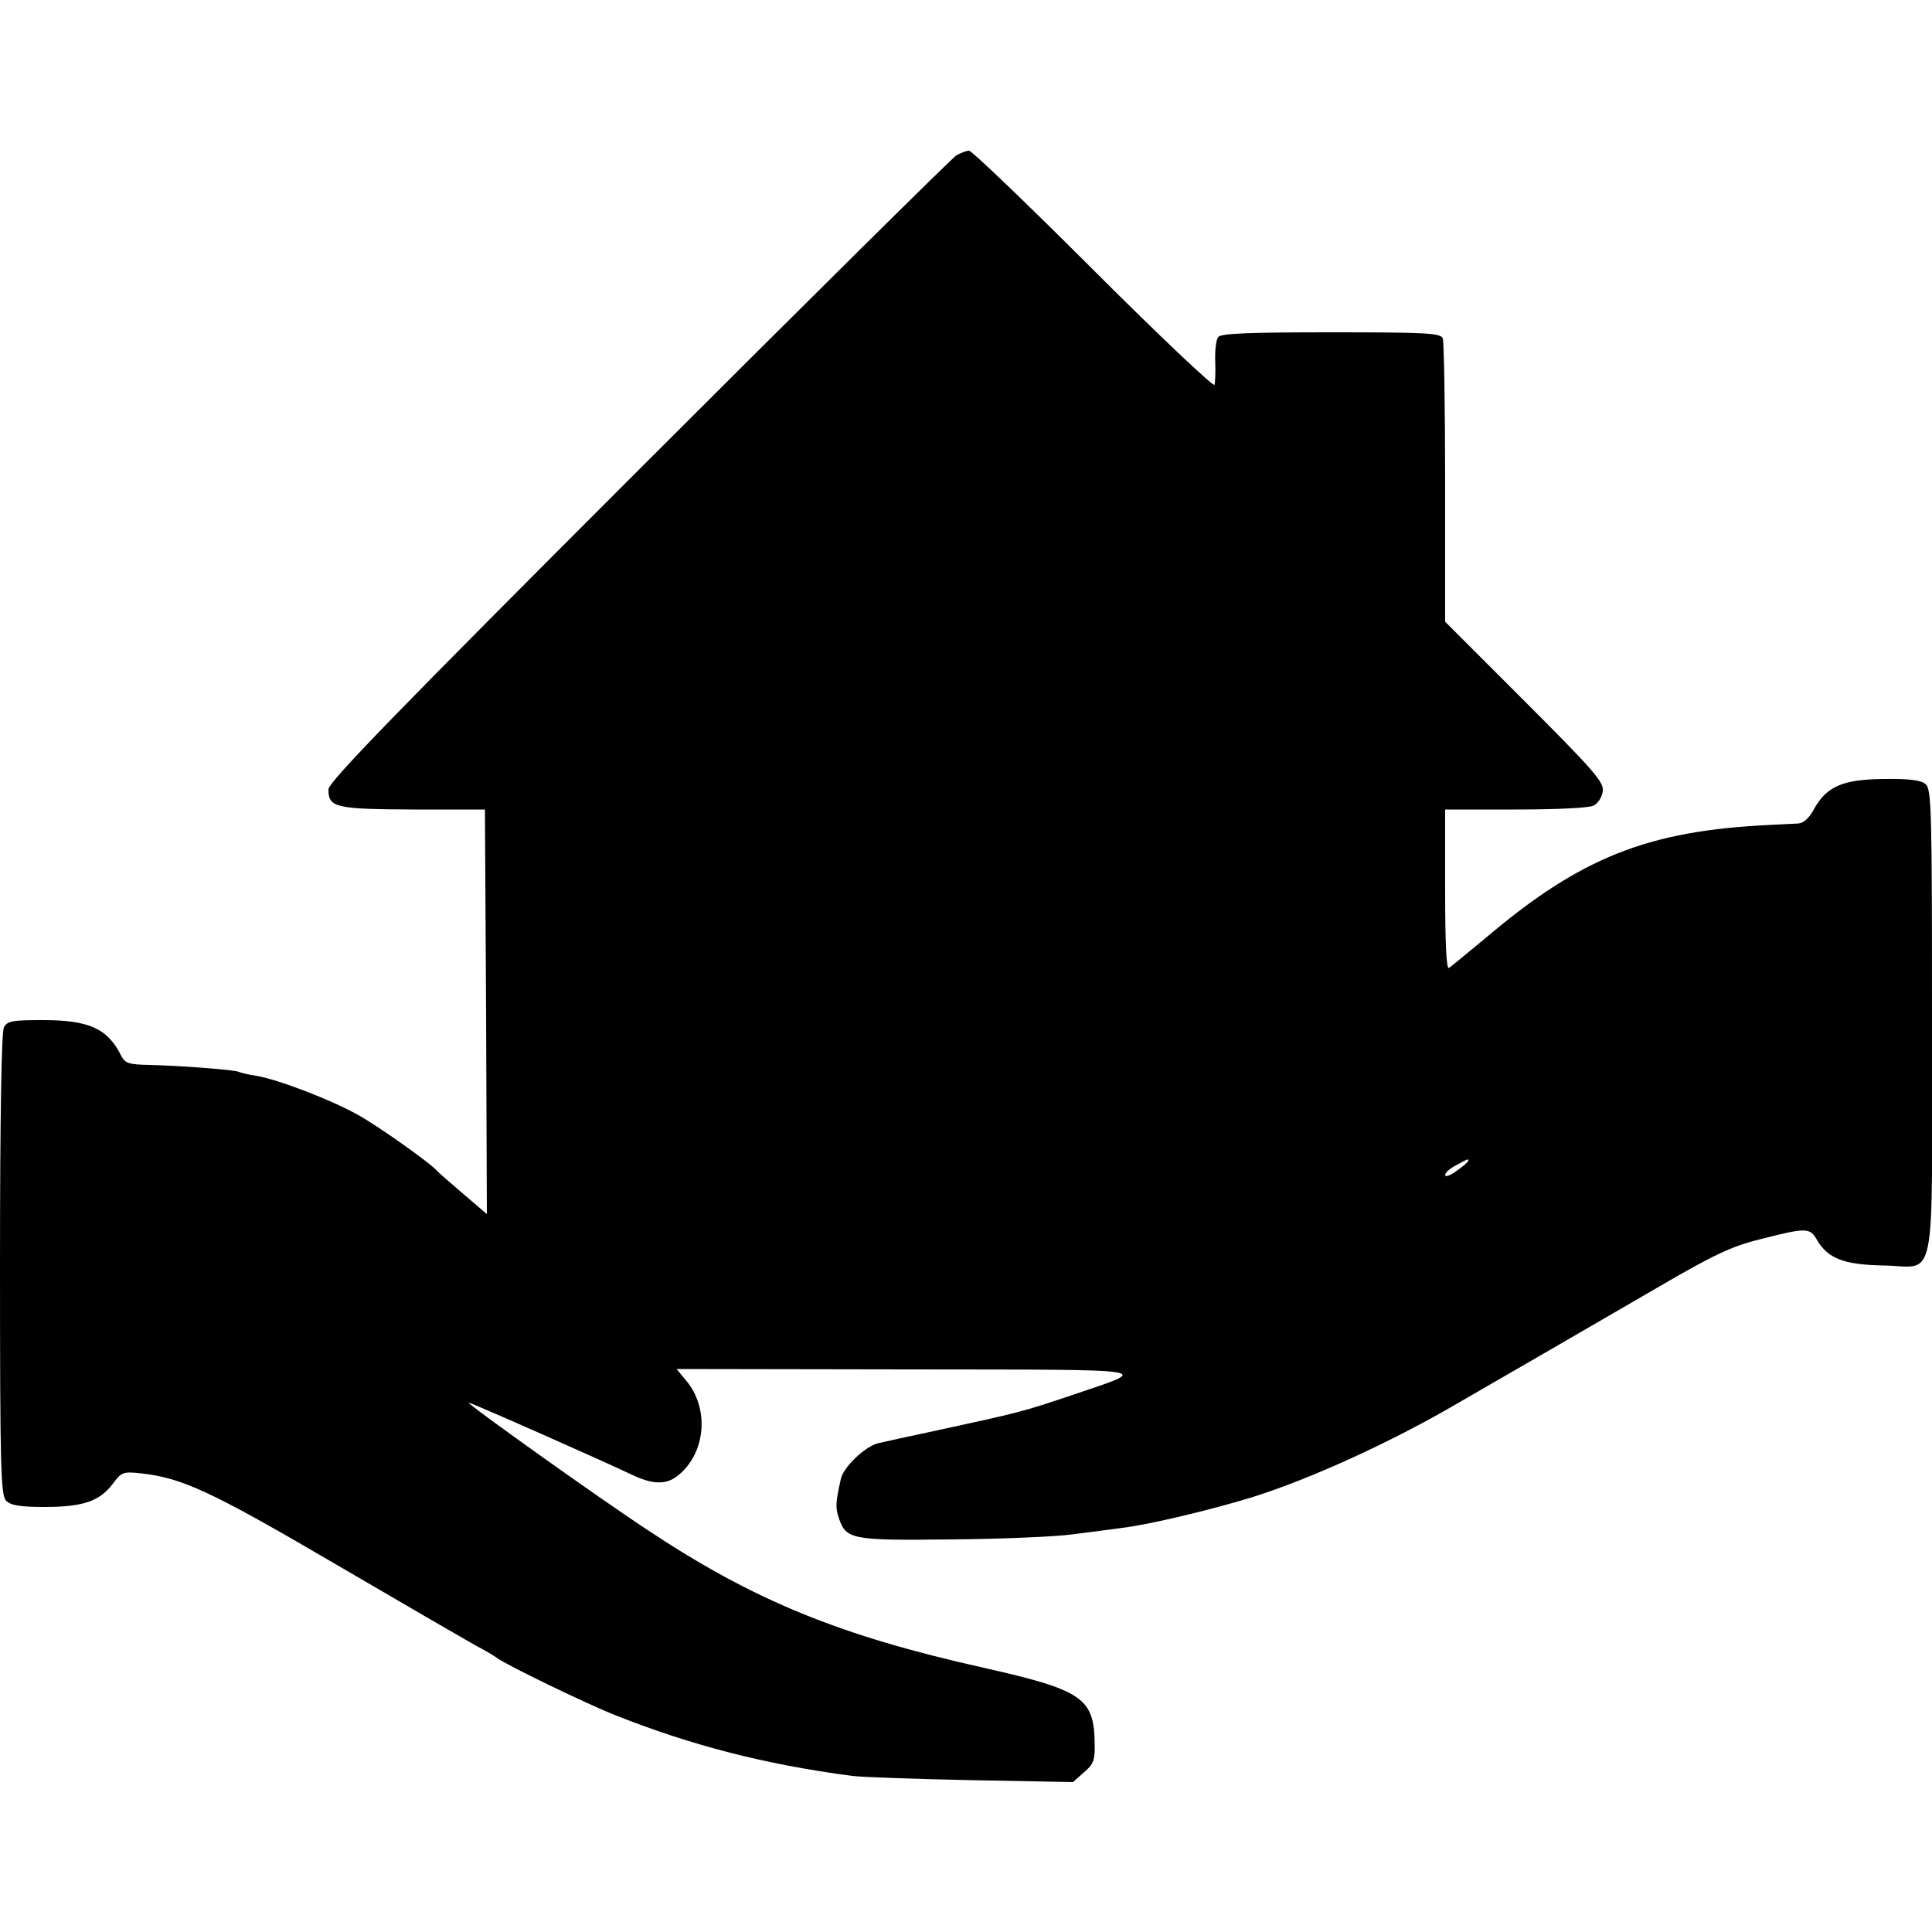 <?xml version="1.0" standalone="no"?>
<!DOCTYPE svg PUBLIC "-//W3C//DTD SVG 20010904//EN"
 "http://www.w3.org/TR/2001/REC-SVG-20010904/DTD/svg10.dtd">
<svg version="1.0" xmlns="http://www.w3.org/2000/svg"
 width="500pt" height="500pt" viewBox="0 0 500 500"
 preserveAspectRatio="xMidYMid meet">
<g transform="translate(0,500) scale(0.1,-0.1)"
fill="#000000" stroke="none">
<path d="M2475 4598 c-11 -7 -381 -373 -822 -814 -627 -627 -803 -808 -803
-827 0 -47 18 -51 219 -52 l186 0 3 -524 2 -523 -62 53 c-35 30 -65 56 -68 60
-18 20 -150 114 -204 144 -72 40 -208 92 -264 101 -20 3 -40 8 -44 10 -8 5
-148 16 -231 18 -53 1 -63 4 -73 23 -35 71 -83 93 -203 93 -79 0 -92 -2 -101
-19 -6 -13 -10 -224 -10 -615 0 -527 2 -596 16 -610 12 -12 36 -16 100 -16 99
0 142 15 176 60 22 30 26 32 73 27 106 -12 179 -45 500 -233 176 -103 340
-198 365 -212 25 -13 50 -28 55 -32 23 -18 236 -121 310 -150 195 -77 383
-126 610 -156 22 -3 160 -8 306 -11 l266 -5 28 25 c25 21 29 32 28 73 -1 120
-31 140 -288 198 -372 83 -594 174 -867 355 -128 84 -474 331 -465 331 7 0
359 -156 421 -186 54 -26 89 -27 119 -4 74 58 84 175 22 248 l-24 29 598 -1
c666 -1 632 4 421 -68 -125 -42 -133 -44 -355 -92 -66 -14 -130 -28 -142 -31
-34 -8 -91 -62 -97 -93 -14 -62 -14 -74 -5 -101 19 -55 32 -58 289 -55 129 1
271 7 315 13 44 6 103 13 130 17 68 8 231 47 335 79 150 47 359 142 530 242
19 11 121 70 225 130 105 61 240 139 300 174 139 81 187 104 261 122 121 31
128 30 147 -3 28 -47 69 -63 170 -65 141 -2 127 -74 127 629 0 549 -1 605 -17
617 -11 10 -44 14 -108 13 -106 -1 -148 -19 -181 -79 -11 -21 -26 -35 -39 -36
-11 -1 -45 -2 -76 -4 -315 -15 -489 -84 -736 -294 -46 -38 -87 -72 -93 -76 -7
-4 -10 64 -10 202 l0 208 182 0 c106 0 190 4 202 10 12 6 22 22 24 38 3 23
-24 54 -202 232 l-206 206 0 359 c0 197 -3 365 -6 374 -5 14 -40 16 -289 16
-214 0 -285 -3 -292 -12 -6 -7 -9 -35 -8 -63 1 -27 0 -55 -2 -61 -2 -6 -143
127 -313 297 -170 170 -315 309 -322 309 -7 0 -22 -6 -33 -12z m1325 -2602 c0
-3 -13 -14 -30 -26 -16 -12 -30 -17 -30 -11 0 6 12 17 28 25 31 17 32 18 32
12z"/>
</g>
</svg>
